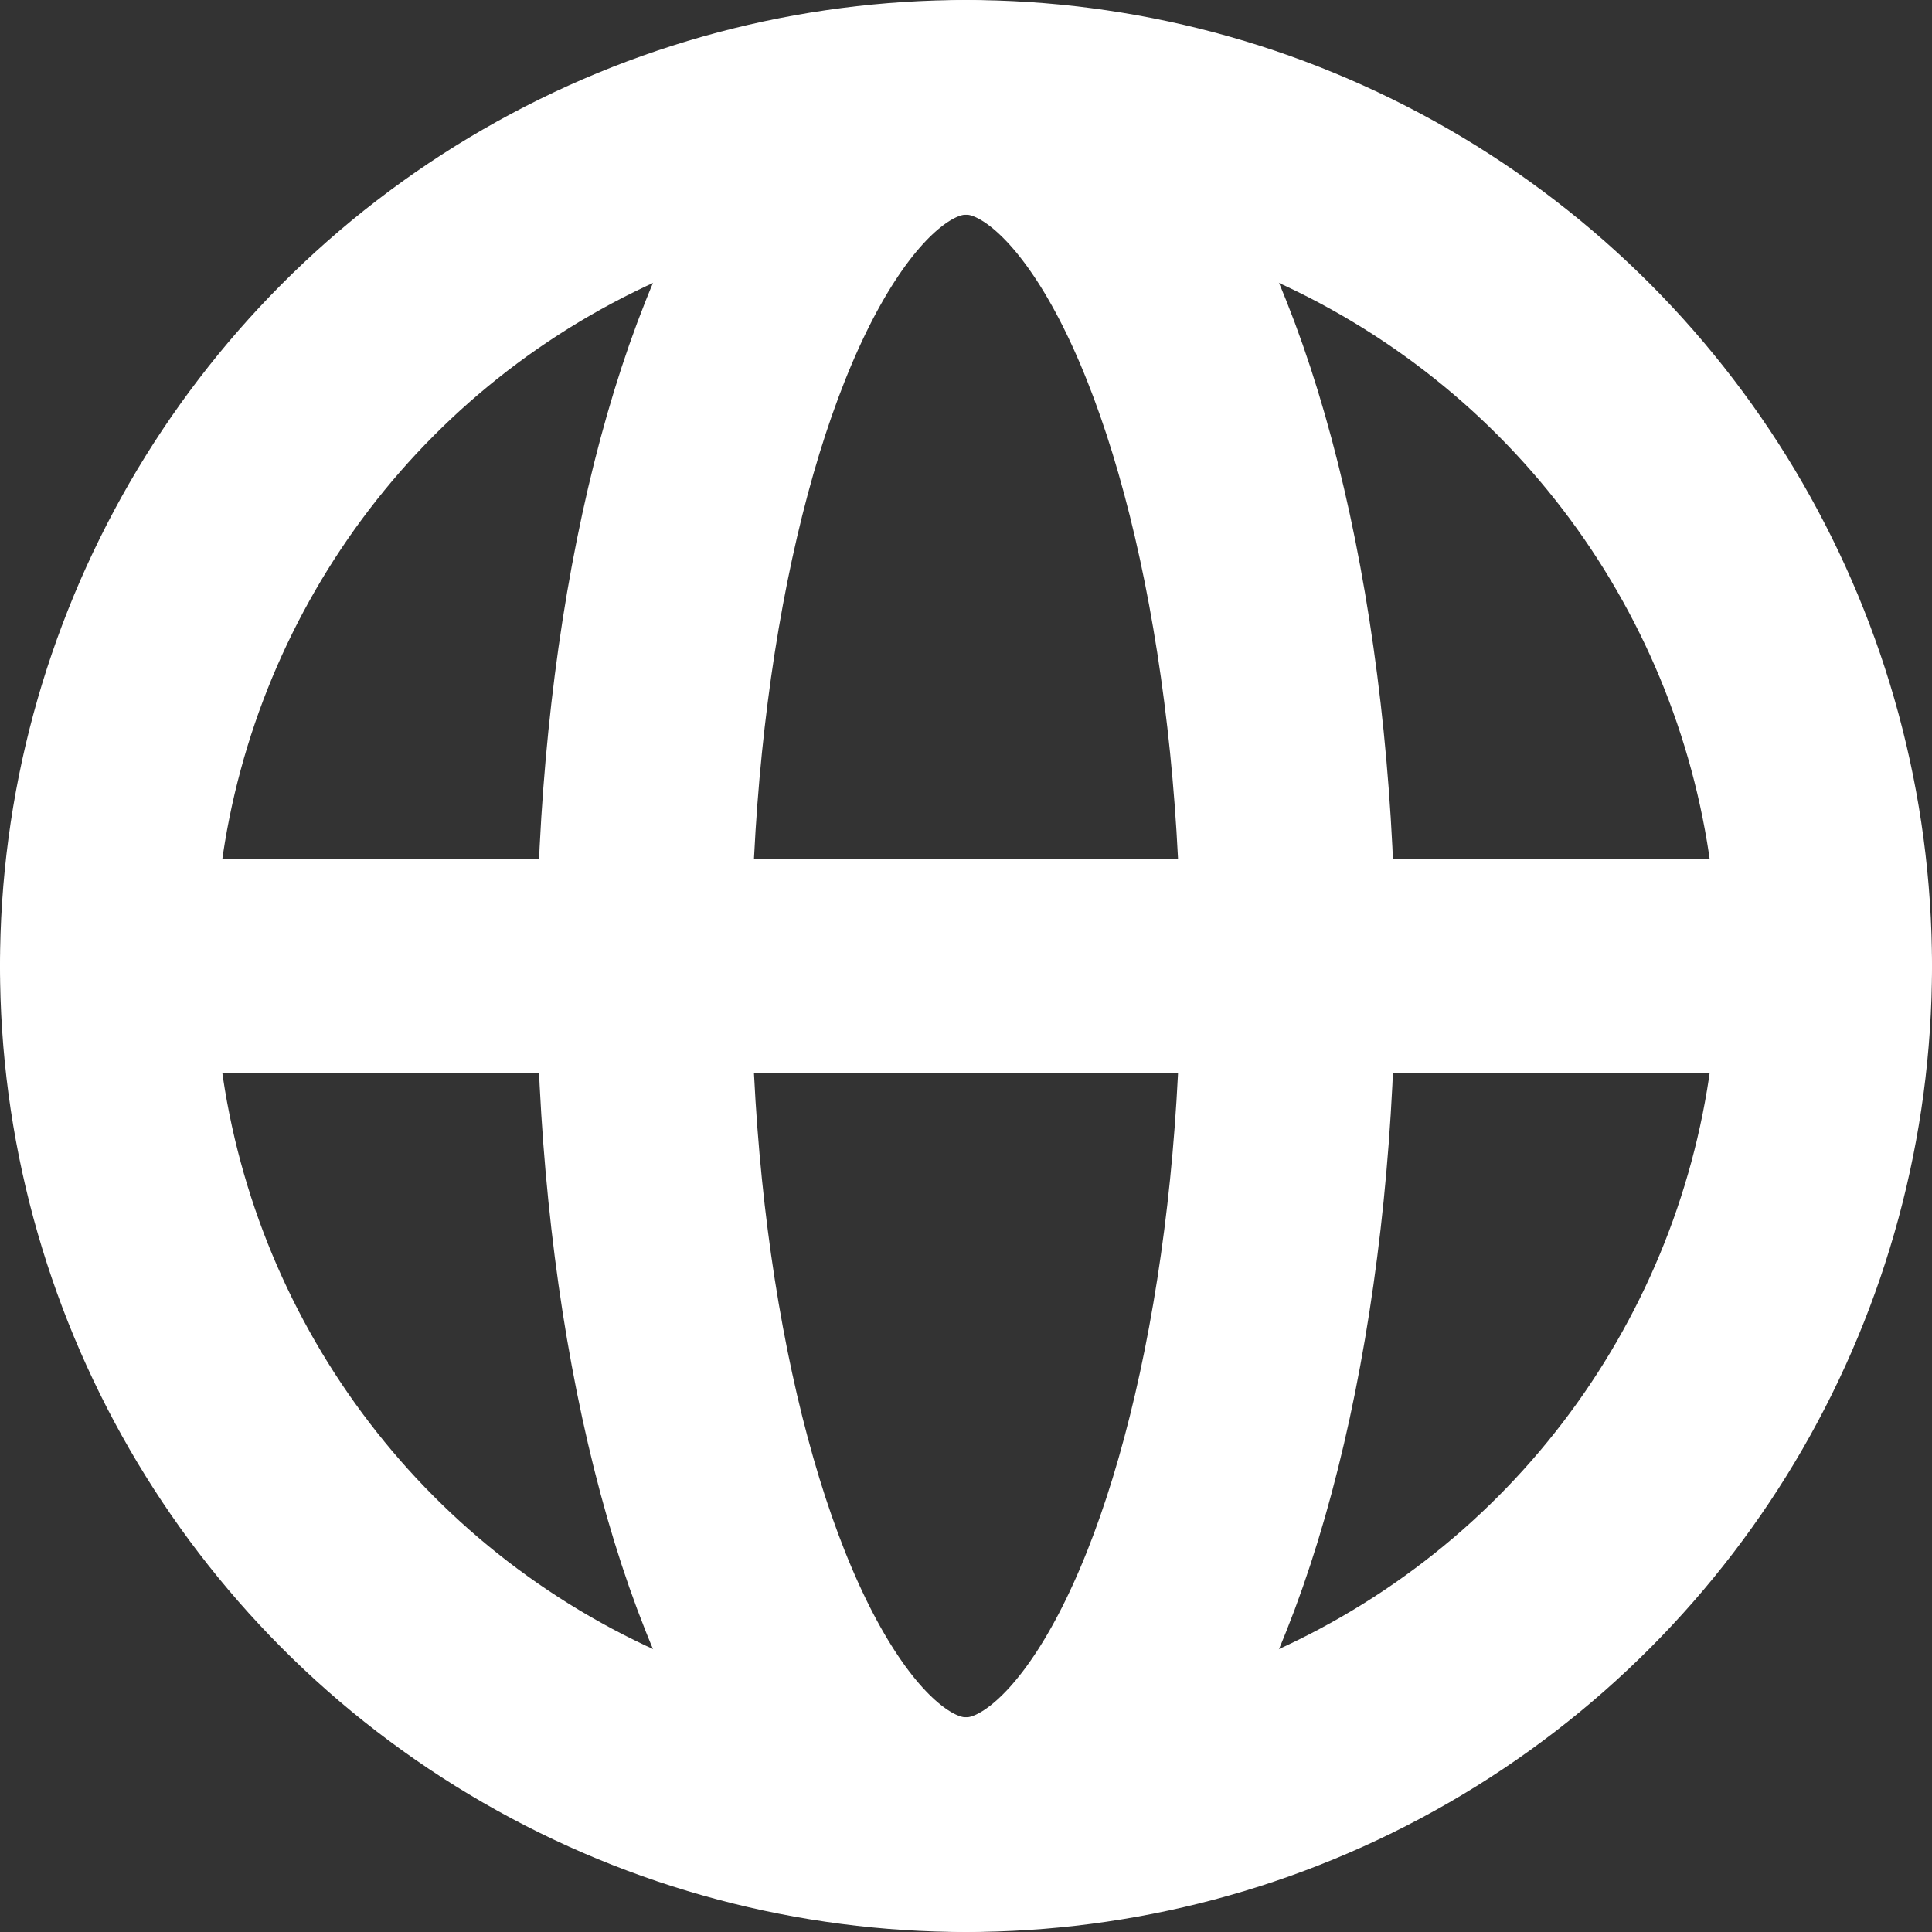 <?xml version="1.0" encoding="utf-8"?>
<!-- Generator: Adobe Illustrator 19.0.0, SVG Export Plug-In . SVG Version: 6.00 Build 0)  -->
<svg version="1.1" id="圖層_1" xmlns="http://www.w3.org/2000/svg" xmlns:xlink="http://www.w3.org/1999/xlink" x="0px" y="0px"
	 viewBox="-288 411.9 18 18" style="enable-background:new -288 411.9 18 18;" xml:space="preserve">
<rect x="-288" y="411.9" width="18" height="18" fill="#333333" stroke="none"/>
<style type="text/css">
	.st0{fill:none;stroke:#FFFFFF;stroke-width:2;}
	.st1{fill:none;stroke:#FFFFFF;stroke-width:2;stroke-linecap:round;}
</style>
<circle class="st0" cx="-279" cy="420.9" r="8"/>
<ellipse class="st0" cx="-279" cy="420.9" rx="3" ry="8"/>
<path class="st1" d="M-287,420.9h16"/>
</svg>
